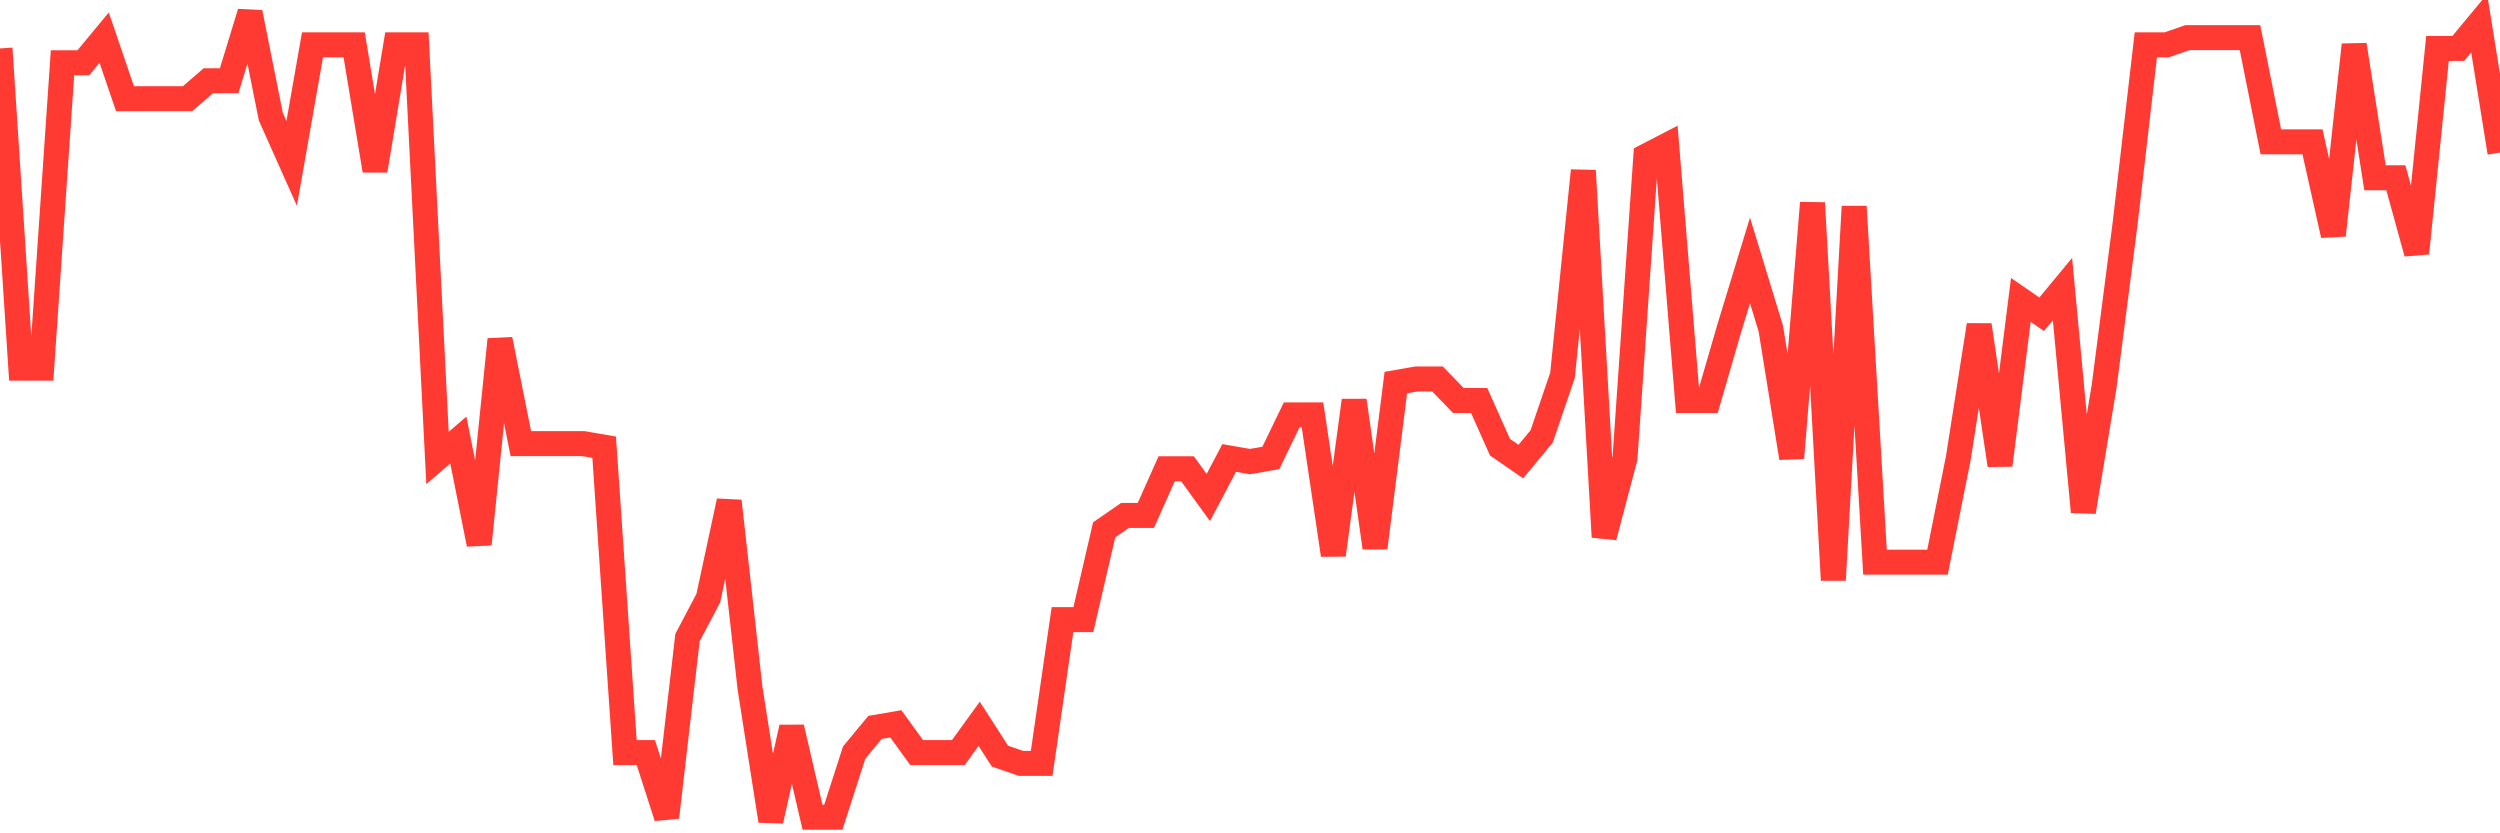 <svg
  xmlns="http://www.w3.org/2000/svg"
  xmlns:xlink="http://www.w3.org/1999/xlink"
  width="120"
  height="40"
  viewBox="0 0 120 40"
  preserveAspectRatio="none"
>
  <polyline
    points="0,2.324 1,17.672 2,17.672 3,3.014 4,3.014 5,1.807 6,4.739 7,4.739 8,4.739 9,4.739 10,3.876 11,3.876 12,0.6 13,5.601 14,7.843 15,2.152 16,2.152 17,2.152 18,8.188 19,2.152 20,2.152 21,21.983 22,21.121 23,26.122 24,16.292 25,21.293 26,21.293 27,21.293 28,21.293 29,21.466 30,36.124 31,36.124 32,39.228 33,30.605 34,28.708 35,24.052 36,33.02 37,39.4 38,34.916 39,39.228 40,39.228 41,36.124 42,34.916 43,34.744 44,36.124 45,36.124 46,36.124 47,34.744 48,36.296 49,36.641 50,36.641 51,29.743 52,29.743 53,25.432 54,24.742 55,24.742 56,22.5 57,22.5 58,23.88 59,21.983 60,22.156 61,21.983 62,19.914 63,19.914 64,26.639 65,19.224 66,26.294 67,18.362 68,18.189 69,18.189 70,19.224 71,19.224 72,21.466 73,22.156 74,20.948 75,18.017 76,8.188 77,25.777 78,21.983 79,7.498 80,6.98 81,19.224 82,19.224 83,15.775 84,12.499 85,15.775 86,21.983 87,9.74 88,27.846 89,9.912 90,26.984 91,26.984 92,26.984 93,26.984 94,21.983 95,15.603 96,22.328 97,14.396 98,15.085 99,13.878 100,24.57 101,18.534 102,10.774 103,2.152 104,2.152 105,1.807 106,1.807 107,1.807 108,1.807 109,6.808 110,6.808 111,6.808 112,11.292 113,2.152 114,8.532 115,8.532 116,12.154 117,2.324 118,2.324 119,1.117 120,7.325"
    fill="none"
    stroke="#ff3a33"
    stroke-width="1.2"
  >
  </polyline>
</svg>